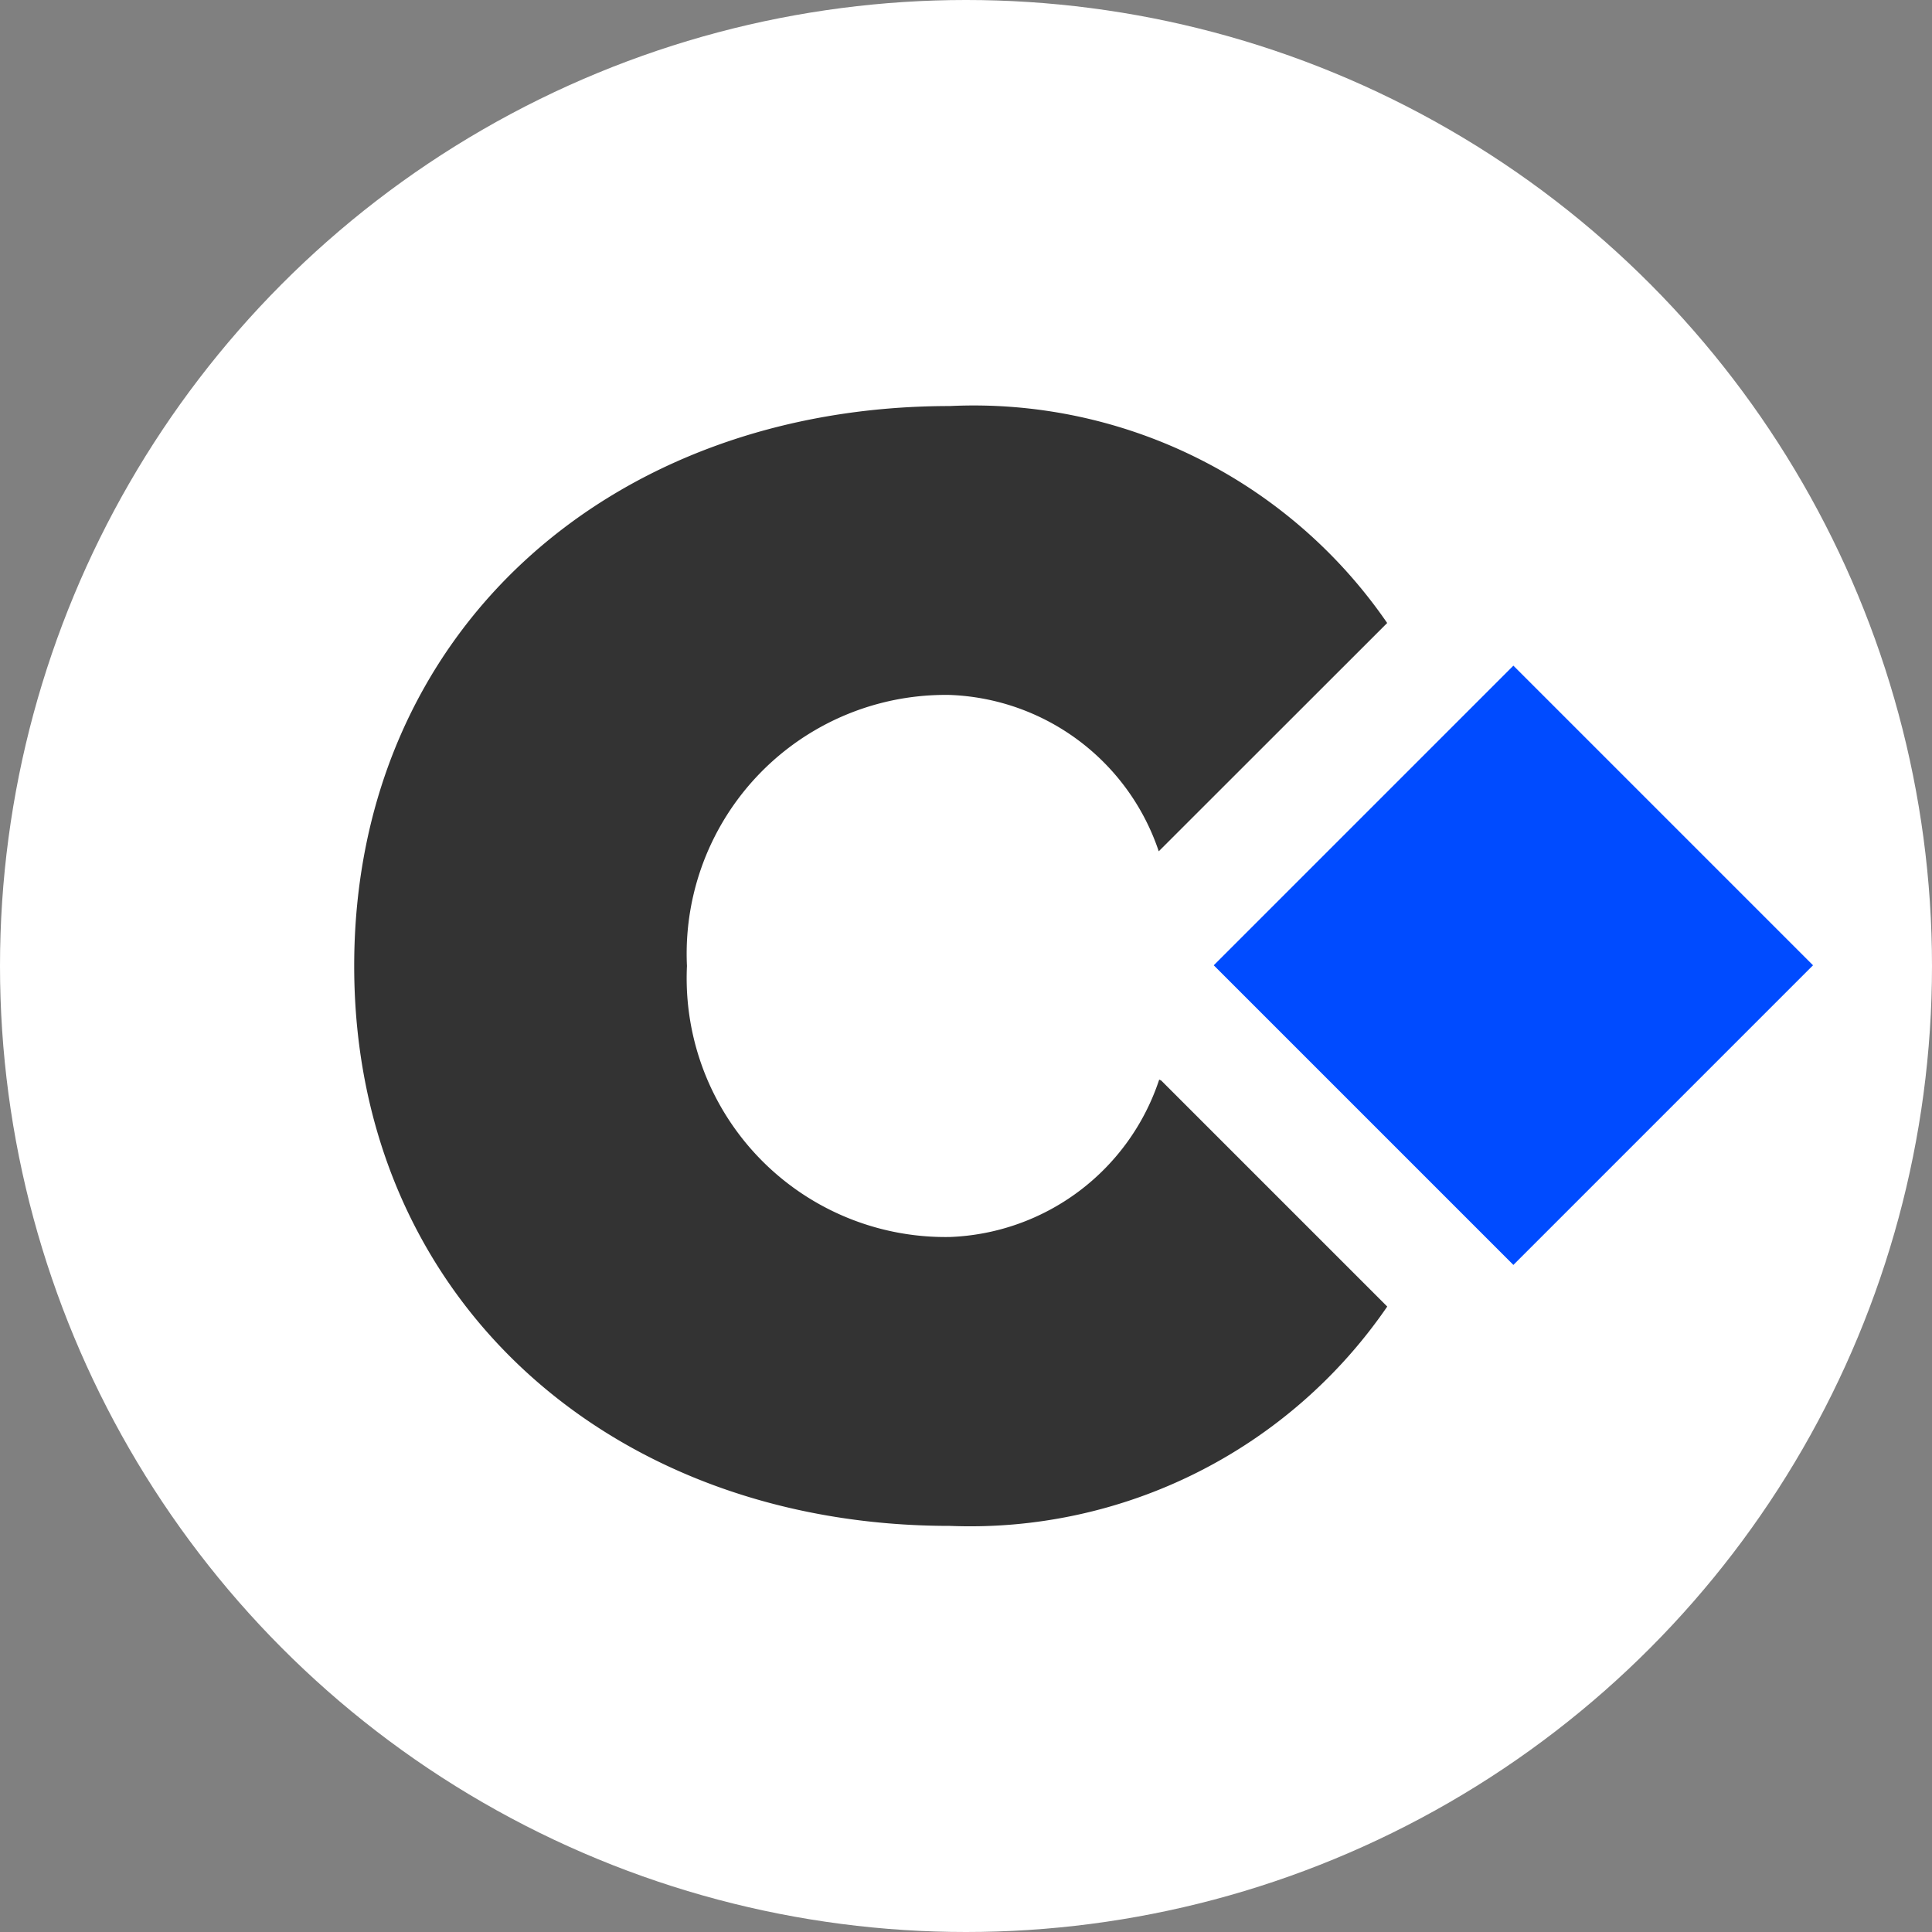 <svg xmlns="http://www.w3.org/2000/svg" width="30" height="30" viewBox="0 0 30 30">
  <rect x="0" y="0" width="30" height="30" fill="#808080" stroke="none"/>
  <g id="Сгруппировать_31753" data-name="Сгруппировать 31753" transform="translate(-525.5 -4760.671)">
    <circle id="Эллипс_218" data-name="Эллипс 218" cx="15" cy="15" r="15" transform="translate(525.5 4760.671)" fill="#fff"/>
    <g id="Компонент_115_3" data-name="Компонент 115 – 3" transform="translate(531 4766.976)">
      <path id="Контур_7802" data-name="Контур 7802" d="M12.531,11.226l-.031-.014a3.564,3.564,0,0,1-3.251,2.444A4.019,4.019,0,0,1,5.167,9.448,4.019,4.019,0,0,1,9.249,5.239a3.562,3.562,0,0,1,3.244,2.428L16.04,4.122A7.79,7.79,0,0,0,9.249.753C3.982.753,0,4.257,0,9.448c0,5.166,3.982,8.694,9.249,8.694a7.853,7.853,0,0,0,6.792-3.406Z" transform="translate(0 -0.753)" fill="#333"/>
      <rect id="Прямоугольник_4052" data-name="Прямоугольник 4052" width="6.58" height="6.58" transform="translate(13.347 8.684) rotate(-45)" fill="#004bff"/>
    </g>
  </g>
</svg>
